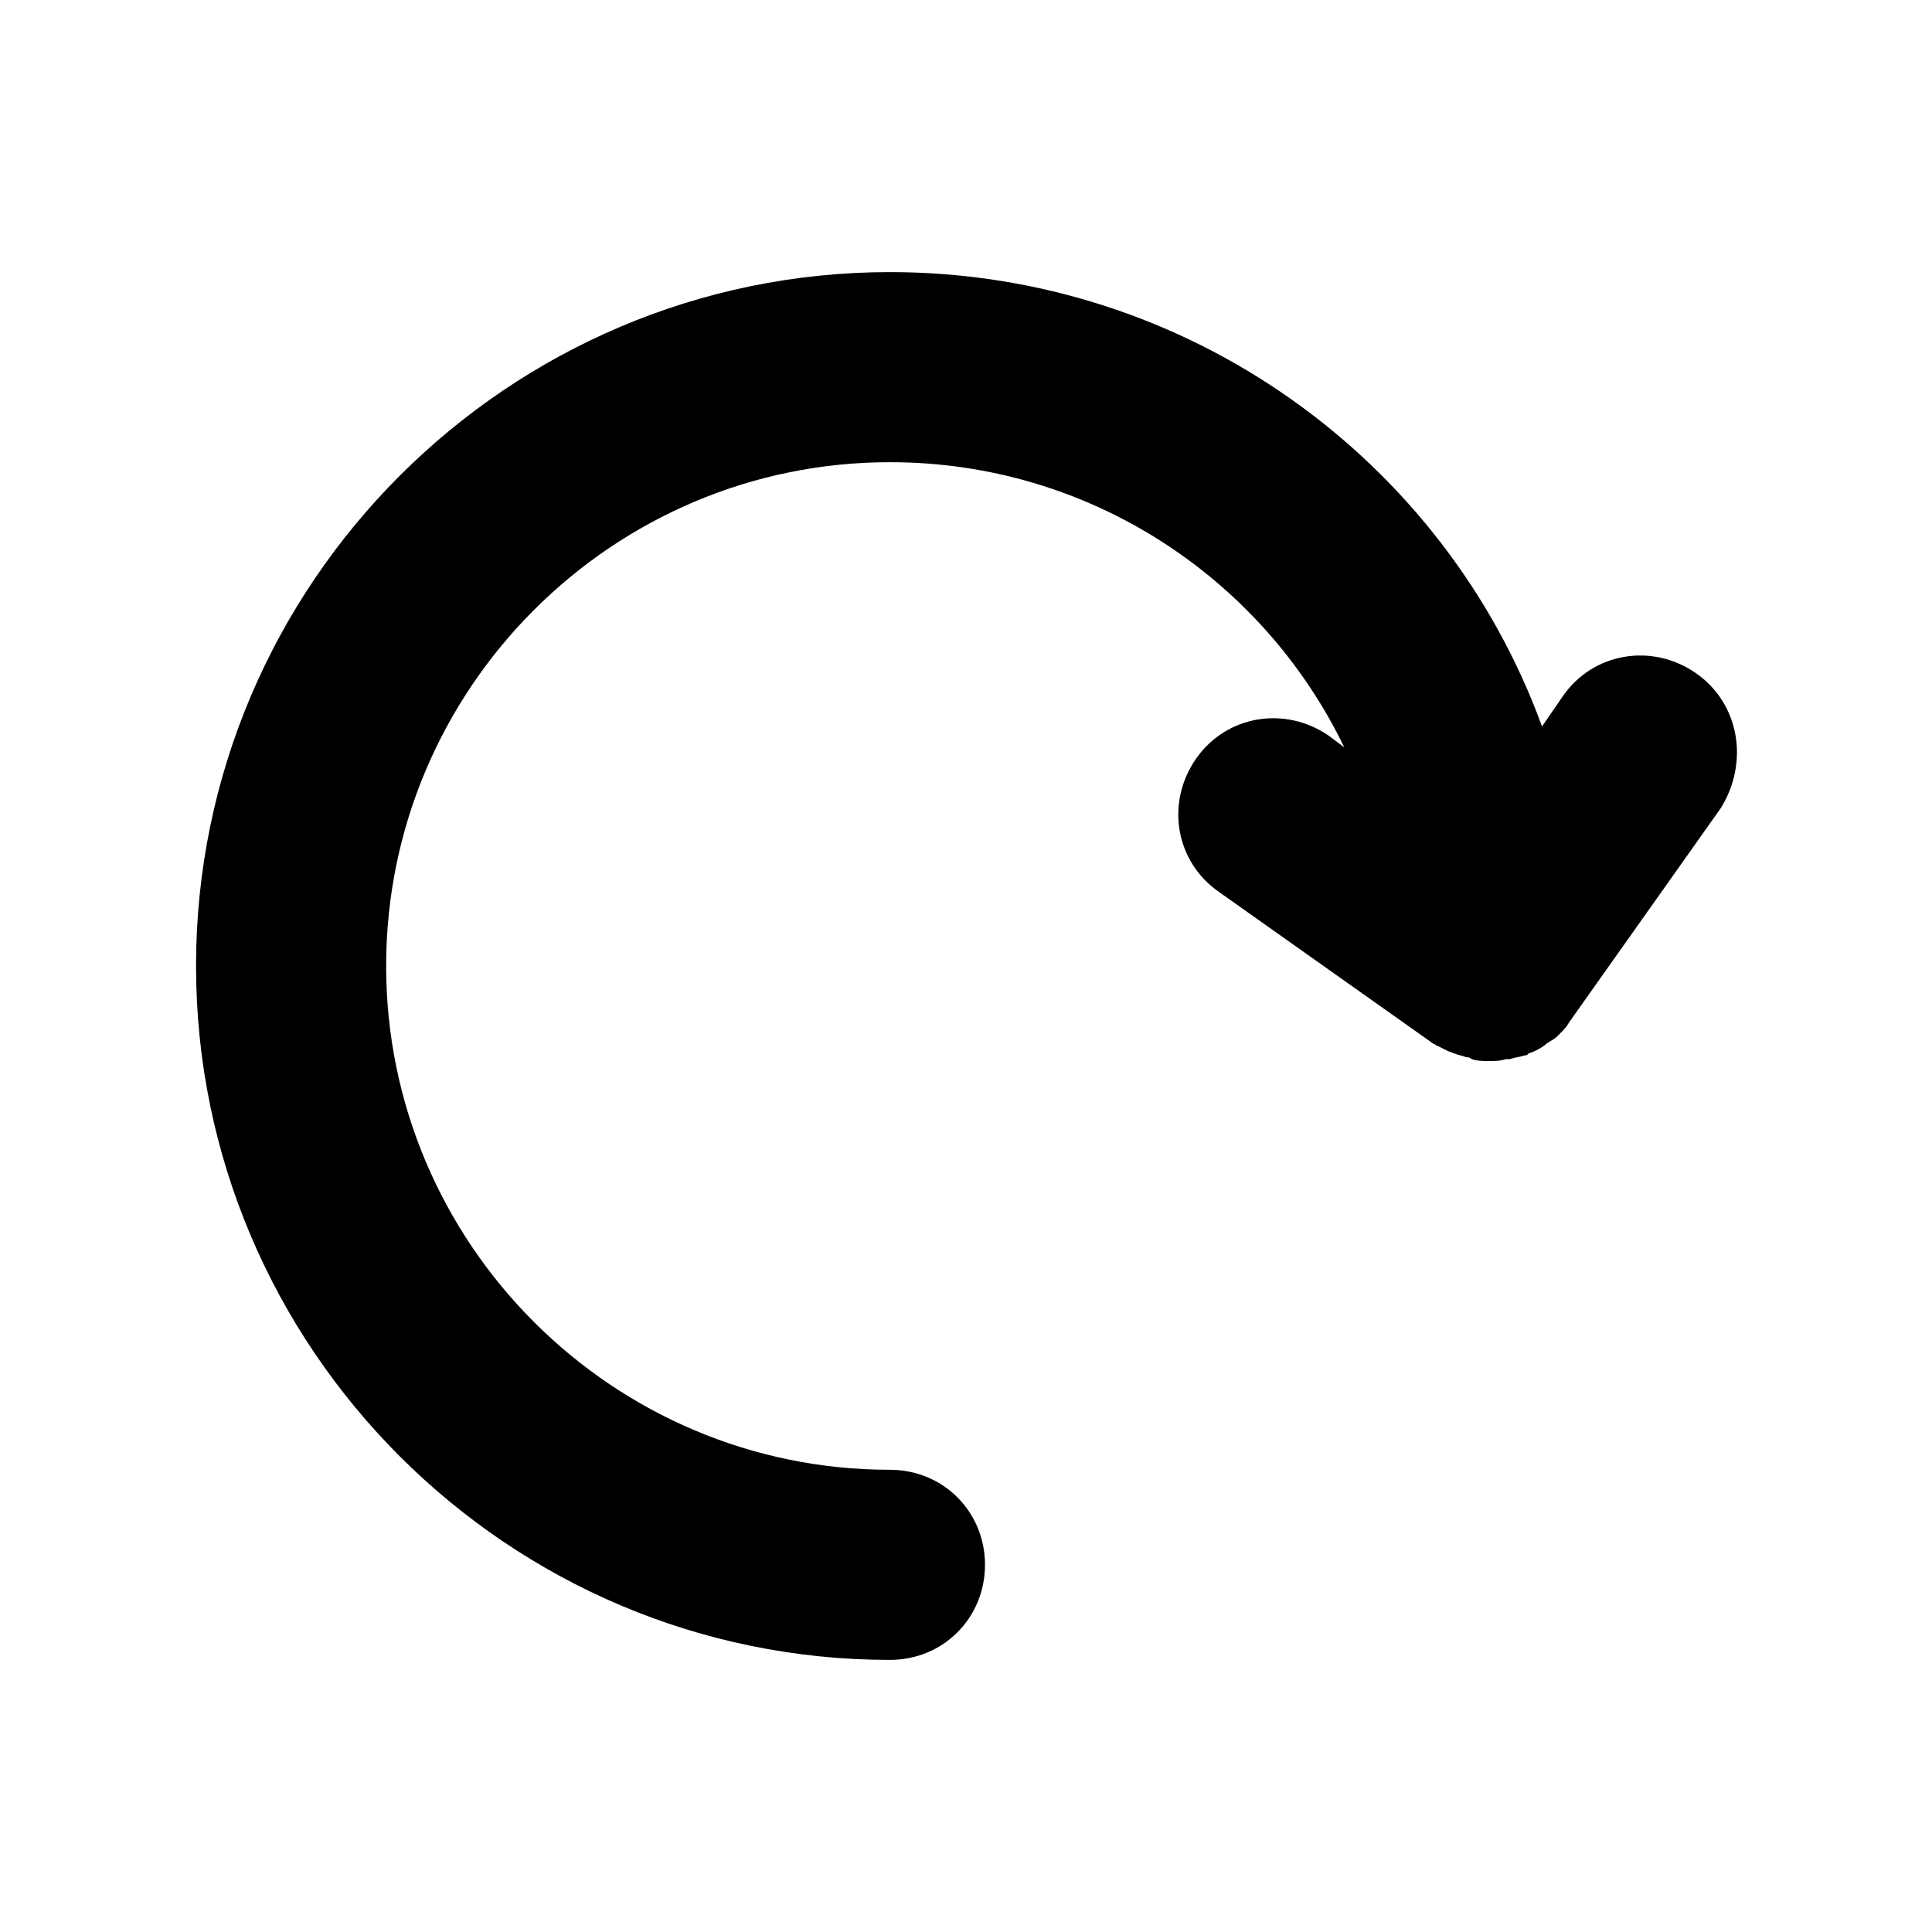 <?xml version="1.0" encoding="UTF-8"?>
<!-- The Best Svg Icon site in the world: iconSvg.co, Visit us! https://iconsvg.co -->
<svg fill="#000000" width="800px" height="800px" version="1.1" viewBox="144 144 512 512" xmlns="http://www.w3.org/2000/svg">
 <path d="m593.46 322.41c-11.586-8.062-27.207-5.543-35.266 6.047l-5.543 8.062c-25.695-70.535-93.707-120.41-172.81-120.41-101.26 0-183.89 82.625-183.89 183.89s82.625 183.89 183.89 183.89c14.105 0 25.191-11.082 25.191-25.191 0-14.105-11.082-25.191-25.191-25.191-73.555 0-133.51-59.953-133.51-133.51-0.004-73.559 59.949-133.51 133.51-133.51 52.898 0 98.746 30.73 120.41 75.57l-4.031-3.023c-11.586-8.062-27.207-5.543-35.266 6.047-8.062 11.586-5.543 27.207 6.047 35.266l56.93 40.305c0.504 0 0.504 0.504 1.008 0.504 1.008 0.504 2.016 1.008 3.023 1.512 0.504 0 1.008 0.504 1.512 0.504 1.008 0.504 2.016 0.504 3.023 1.008 0.504 0 1.008 0 1.512 0.504 1.512 0.504 3.023 0.504 4.535 0.504s3.023 0 4.535-0.504h1.008c1.512-0.504 2.519-0.504 4.031-1.008 0.504 0 0.504 0 1.008-0.504 1.512-0.504 2.519-1.008 4.031-2.016 1.008-1.008 2.519-1.512 3.527-2.519 0 0 0.504-0.504 0.504-0.504 1.008-1.008 2.016-2.016 2.519-3.023l40.305-56.93c7.547-12.09 5.031-27.707-6.559-35.77z"/>
</svg>
